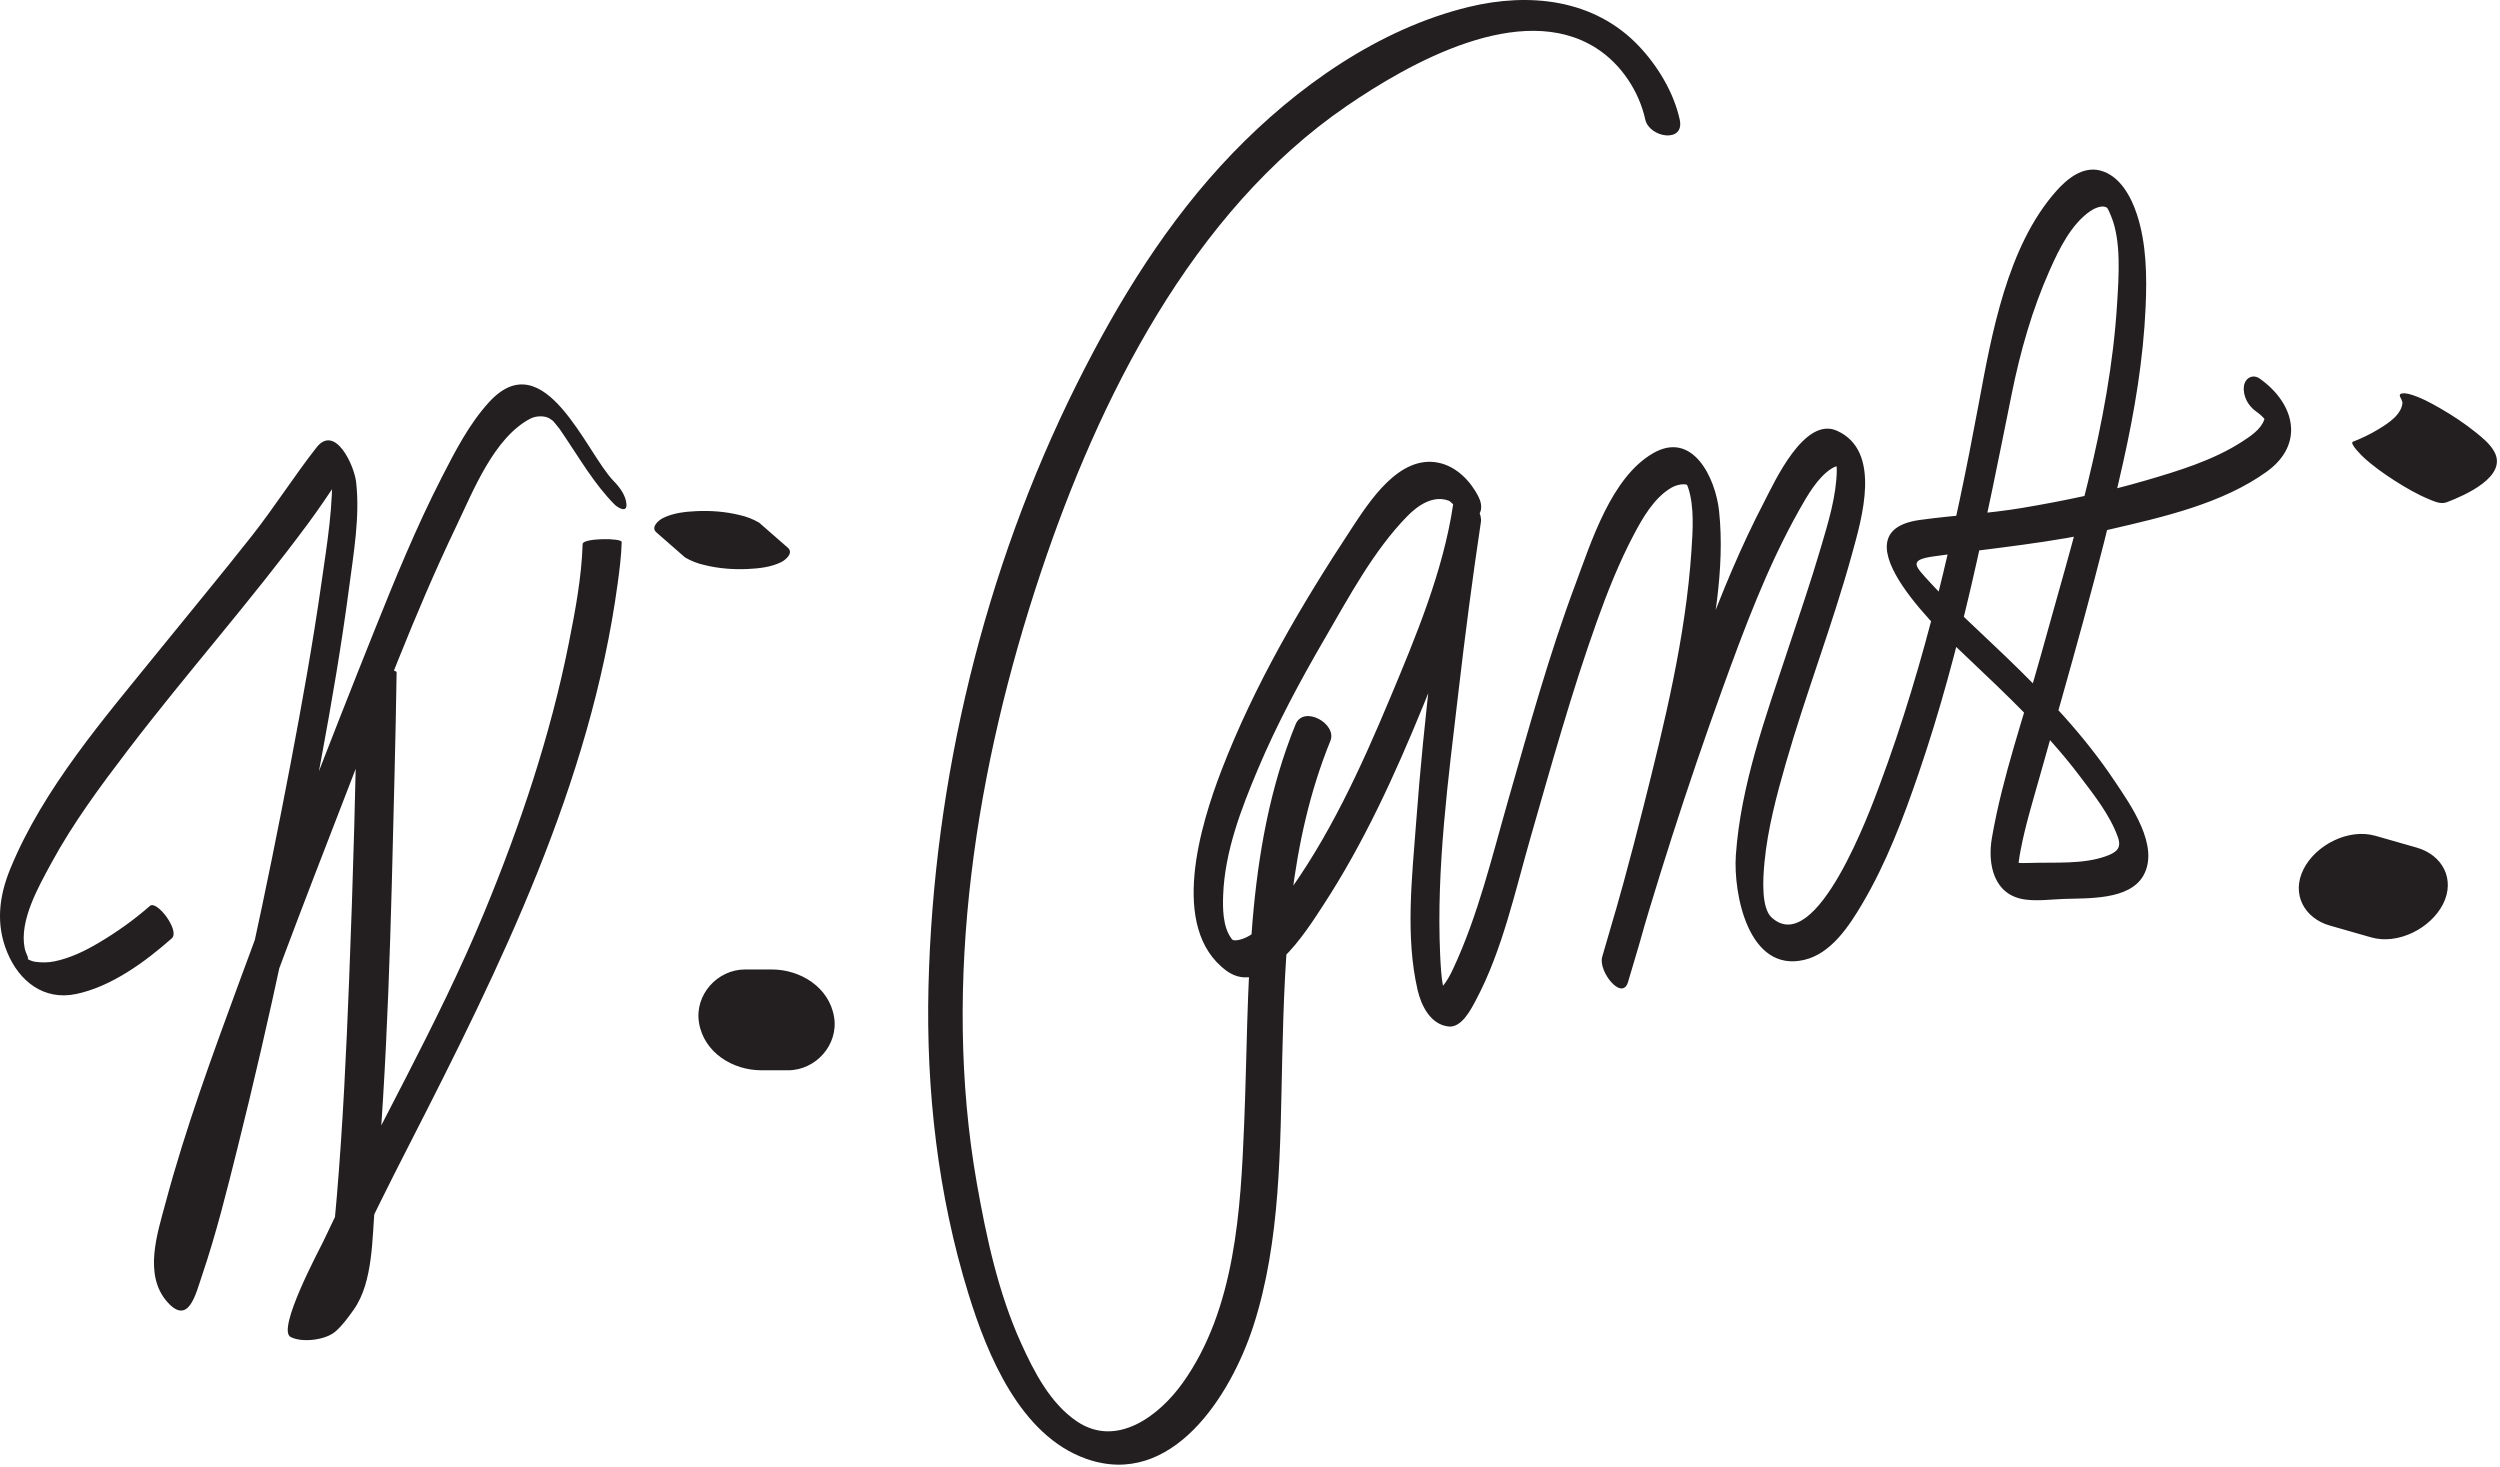 <?xml version="1.0" encoding="UTF-8"?>
<svg version="1.0" xmlns="http://www.w3.org/2000/svg" width="559" height="328" >
<path fill="#231F20" d="M33.521,202.563c-3.559,3.137-7.485,5.907-11.563,8.318c-3.021,1.787-6.296,3.357-9.748,4.073 c-1.437,0.298-2.894,0.304-4.341,0.103c-0.653-0.092-1.323-0.379-1.875-0.734c0.795,0.512-0.234-1.132-0.463-2.232 c-1.296-6.21,3.117-13.877,5.921-19.06c4.851-8.96,10.989-17.234,17.155-25.318c13.152-17.245,27.608-33.472,40.481-50.932 c2.21-2.998,4.276-6.083,6.359-9.169c0.452-0.669,1.017-1.347,1.72-1.762c0.357-0.211-0.169-0.112,0.308-0.052 c-1.898-0.24-3.271-3.194-3.637-4.309c0.345,1.052,0.282,1.182,0.358,2.671c0.439,8.635-1.086,17.529-2.297,26.043 c-1.922,13.515-4.338,26.96-6.888,40.368c-5.426,28.542-11.525,57.005-18.737,85.153c-2.226,8.686-4.42,17.491-7.573,25.898 c-0.532,1.419-1.276,3.727-2.206,4.327c0.613-0.396,2.363,1.762,2.671,2.18c-0.391-0.53,1.09,2.439,0.923,1.804 c-0.188-0.716,0.053,0.631-0.035-0.191c-0.153-1.432,0.016-2.915,0.219-4.333c1.839-12.857,6.729-25.536,10.941-37.746 c7.928-22.985,16.672-45.693,25.464-68.359c8.056-20.769,15.812-41.765,25.454-61.866c3.682-7.676,8.32-19.552,16.407-23.807 c1.517-0.798,3.455-0.617,4.311-0.074c1.019,0.646,0.829,0.595,1.423,1.291c0.772,0.903,0.802,0.976,1.829,2.495 c3.587,5.309,6.748,10.823,11.277,15.425c0.664,0.674,2.767,2.019,2.702,0.07c-0.066-1.977-1.55-3.942-2.871-5.284 c-6.089-6.188-15.478-31.195-27.876-17.615c-4.434,4.857-7.579,10.985-10.552,16.787c-5.693,11.11-10.441,22.714-15.079,34.294 C73.218,167.198,63.07,193.532,53.345,220c-5.917,16.106-11.879,32.318-16.313,48.911c-1.828,6.84-4.991,16.117,0.358,22.188 c4.77,5.411,6.379-1.77,7.735-5.756c3.208-9.431,5.611-19.159,8.022-28.816c7.138-28.594,13.243-57.478,18.61-86.454 c2.383-12.867,4.607-25.776,6.31-38.753c1-7.617,2.435-15.808,1.566-23.51c-0.427-3.786-4.711-13.053-8.867-7.749 c-5.021,6.41-9.399,13.348-14.455,19.765c-6.846,8.69-13.924,17.194-20.881,25.795c-12.093,14.951-25.743,30.639-33.12,48.622 c-2.537,6.184-3.29,12.383-0.703,18.676c2.693,6.55,8.238,10.83,15.38,9.348c7.925-1.645,15.449-7.182,21.428-12.452 C40.31,208.147,35.07,201.198,33.521,202.563L33.521,202.563 M79.944,150.778c-0.347,22.792-0.985,45.583-1.882,68.36c-0.635,16.118-1.383,32.246-2.743,48.321 c-0.477,5.637-1.024,11.282-1.936,16.867c-0.463,2.84-0.897,5.865-2.567,8.272c-1.227,1.769-2.547,3.54-4.124,5.016 c-3.256,3.049,3.775-4.112,6.633,0.479c-0.36-0.578-0.028-1.647,0.1-2.238c0.954-4.397,3.047-8.657,4.861-12.741 c4.118-9.275,8.712-18.344,13.331-27.377c20.363-39.824,40.377-80.384,46.491-125.236c0.419-3.075,0.813-6.192,0.907-9.298 c0.028-0.944-8.698-0.914-8.739,0.437c-0.224,7.418-1.641,14.891-3.083,22.144c-4.112,20.667-10.878,40.782-18.916,60.229 c-10.44,25.262-24.315,48.841-35.969,73.528c-0.794,1.683-10.497,19.713-7.334,21.399c2.513,1.34,7.804,0.718,10.027-1.209 c1.597-1.384,2.88-3.188,4.095-4.901c4.404-6.206,4.087-16.167,4.753-23.41c2.917-31.716,3.583-63.692,4.354-95.519 c0.19-7.852,0.363-15.706,0.483-23.559C88.698,149.358,79.964,149.464,79.944,150.778L79.944,150.778 M146.766,119.037c1.738,1.521,3.477,3.042,5.215,4.563c0.404,0.353,0.809,0.705,1.213,1.058 c1.379,0.798,2.85,1.367,4.411,1.707c3.12,0.763,6.399,1.011,9.603,0.864c2.497-0.115,5.284-0.418,7.551-1.581 c0.863-0.443,2.754-1.988,1.407-3.167c-1.738-1.521-3.477-3.042-5.215-4.563c-0.404-0.353-0.809-0.705-1.213-1.058 c-1.379-0.798-2.85-1.367-4.411-1.707c-3.12-0.763-6.399-1.011-9.603-0.864c-2.497,0.115-5.284,0.418-7.551,1.581 C147.31,116.313,145.418,117.857,146.766,119.037L146.766,119.037 M170.235,239.314c1.987,0,3.974,0,5.96,0c6.234,0,11.311-5.709,10.311-11.877 c-1.088-6.711-7.542-10.664-13.943-10.664c-1.987,0-3.974,0-5.96,0c-6.234,0-11.311,5.709-10.311,11.877 C157.381,235.361,163.834,239.314,170.235,239.314L170.235,239.314 M375.586,26.74c-1.332-6.092-4.959-12.069-9.216-16.524c-9.976-10.443-24.402-11.934-37.874-8.685 c-20.229,4.878-38.684,17.974-52.938,32.775c-14.473,15.027-25.563,33.069-34.833,51.655 c-20.662,41.422-32.012,88.474-33.119,134.714c-0.553,23.117,2.107,46.5,8.94,68.634c4.207,13.626,11.568,31.636,26.293,36.867 c19.209,6.823,32.391-14.228,37.39-29.622c6.18-19.03,6.011-40.227,6.478-60.011c0.569-24.128,1.56-48.245,10.769-70.892 c1.56-3.835-6.013-8.042-7.781-3.692c-11.558,28.421-10.277,59.064-11.491,89.136c-0.788,19.505-1.991,41.684-13.791,58.174 c-5.247,7.332-14.751,14.538-23.615,8.554c-5.967-4.029-9.571-11.071-12.461-17.433c-5.104-11.238-7.788-23.712-9.917-35.803 c-7.956-45.165-0.096-93.447,14.283-136.505c12.933-38.727,33.768-80.65,68.394-104.366c13.896-9.518,38.9-23.752,55.827-12.949 c5.75,3.669,9.631,9.895,10.951,15.931C368.774,30.818,376.755,32.083,375.586,26.74L375.586,26.74 M330.537,110.956c-1.797-3.489-4.941-6.677-8.889-7.49c-8.819-1.816-15.485,8.708-19.483,14.779 c-11.231,17.054-21.749,34.982-29.077,54.092c-4.553,11.875-11.824,35.107,1.118,44.699c8.541,6.329,17.956-8.953,21.584-14.5 c9.131-13.956,16.158-29.377,22.449-44.78c5.349-13.095,10.788-26.937,12.888-41.008c0.524-3.509-5.424-9.126-6.209-3.901 c-3.551,23.609-6.502,47.379-8.282,71.189c-0.903,12.075-2.427,25.368,0.337,37.311c0.823,3.556,2.888,7.701,6.892,8.176 c2.971,0.352,5.084-3.895,6.17-5.939c5.925-11.153,8.753-24.371,12.223-36.419c4.659-16.182,9.152-32.439,14.834-48.301 c2.362-6.595,4.965-13.139,8.239-19.34c2.001-3.79,4.576-8.27,8.405-10.48c1.096-0.633,2.542-0.891,3.269-0.691 c0.181,0.049,0.185-0.138,0.473,0.725c1.392,4.166,1.033,9.476,0.73,14.047c-1.28,19.295-6.016,38.519-10.724,57.214 c-2.839,11.271-5.872,22.511-9.237,33.638c1.926,1.874,3.852,3.747,5.777,5.621c6.242-21.948,13.216-43.738,20.977-65.194 c4.954-13.696,10.121-27.605,17.282-40.33c1.806-3.209,4.165-7.376,7.277-9.316c0.552-0.343,1.028-0.491,1.136-0.507 c0.48-0.073,0.602,0.054,0.5-0.003c-0.301-0.168-0.595-0.613-0.695-0.93c0.06,0.187,0.219,0.985,0.203,1.896 c-0.098,5.801-1.926,11.645-3.544,17.161c-2.275,7.757-4.909,15.408-7.451,23.081c-4.888,14.756-10.49,30.134-11.573,45.762 c-0.59,8.523,2.761,26.337,15.286,23.413c6.027-1.407,10.026-7.557,12.968-12.526c5.404-9.131,9.182-19.156,12.612-29.162 c9.479-27.652,15.056-56.312,20.825-84.896c1.912-9.473,4.578-18.871,8.52-27.71c2.049-4.596,4.769-10.234,9.088-13.159 c1.114-0.755,2.391-1.134,3.123-0.953c0.725,0.18,0.722,0.311,1.443,2.008c2.36,5.546,1.754,13.656,1.377,19.759 c-1.645,26.666-9.956,52.878-17.025,78.486c-3.726,13.495-8.592,27.07-10.969,40.897c-1.031,6.002,0.492,12.812,7.413,13.759 c2.813,0.386,5.815-0.025,8.637-0.13c5.372-0.199,14.707,0.312,17.83-5.233c3.729-6.624-2.944-15.894-6.409-21.092 c-6.884-10.328-15.453-19.283-24.363-27.86c-5.669-5.457-11.566-10.71-16.873-16.529c-3.422-3.752-5.029-5.078,0.813-5.893 c13.278-1.852,26.354-3.012,39.49-6.059c11.717-2.717,25.002-5.725,34.932-12.884c8.459-6.1,6.354-15.153-1.557-20.782 c-1.595-1.135-3.33-0.135-3.557,1.688c-0.269,2.161,0.927,4.361,2.652,5.589c0.853,0.607,1.628,1.238,2.227,2.101 c-0.309-0.446-0.105-0.947-0.318-0.275c-0.693,2.186-3.11,3.776-4.922,4.951c-6.491,4.207-14.296,6.567-21.653,8.718 c-9.044,2.644-18.3,4.567-27.586,6.133c-7.608,1.283-15.274,1.627-22.888,2.688c-19.716,2.749,5.82,26.179,10.793,30.901 c8.788,8.347,17.634,16.648,24.966,26.344c3.144,4.157,6.773,8.7,8.546,13.672c0.893,2.504-0.351,3.425-2.662,4.262 c-5.145,1.863-11.43,1.318-16.856,1.507c-1.099,0.038-2.199,0.054-3.295-0.048c-0.441-0.04-1.043-0.565-0.398,0.049 c0.893,0.85,0.987,2.712,0.926,0.99c0.036,1.025,0.073-0.842,0.108-1.164c0.101-0.929,0.27-1.85,0.444-2.766 c1.035-5.419,2.671-10.74,4.164-16.044c6.588-23.415,13.436-46.831,18.746-70.576c2.562-11.452,4.525-23.122,5.031-34.861 c0.294-6.82,0.196-14.026-1.946-20.579c-1.304-3.987-3.839-8.737-8.267-9.833c-3.912-0.969-7.349,1.874-9.769,4.596 c-10.962,12.33-14.442,31.943-17.335,47.525c-5.356,28.843-11.896,57.849-22.191,85.375 c-1.876,5.016-14.078,38.729-24.121,29.538c-2.318-2.123-1.972-8.45-1.601-12.318c0.722-7.526,2.697-14.93,4.778-22.174 c4.513-15.712,10.455-30.984,14.787-46.749c2.172-7.904,6.765-23.049-3.348-27.592c-7.316-3.286-13.98,11.478-16.259,15.854 c-10.31,19.805-17.297,41.535-24.22,62.695c-4.24,12.959-8.298,25.992-12.027,39.107c-0.919,3.229,4.459,9.98,5.777,5.621 c6.551-21.653,12.229-43.692,16.557-65.896c2.482-12.733,5.194-26.415,3.804-39.442c-0.778-7.287-5.829-18.071-14.758-12.915 c-9.376,5.415-13.826,19.857-17.352,29.27c-5.886,15.716-10.349,31.954-14.975,48.071c-3.639,12.678-6.78,25.976-12.393,37.969 c-0.646,1.378-1.349,2.703-2.326,3.875c-0.571,0.685-0.289,0.431-0.782,0.7c-0.587,0.318,0.587-0.033-0.027,0.036 c-0.156,0.019,0.696,0.318,1.07,0.619c-0.262-0.211,0.61,1.132,0.127-0.025c0.412,0.988-0.253-1.171-0.336-1.563 c-0.34-1.611-0.515-4.612-0.611-6.735c-0.89-19.533,1.832-39.47,4.087-58.832c1.478-12.682,3.12-25.354,5.019-37.98 c-2.069-1.3-4.14-2.601-6.209-3.901c-2.226,14.911-8.358,29.552-14.144,43.365c-6.473,15.456-13.698,31.273-23.725,44.791 c-2.308,3.111-5.865,8.272-9.964,9.146c-1.517,0.322-1.573-0.072-1.854-0.471c-1.815-2.569-1.841-6.583-1.729-9.567 c0.363-9.711,4.031-19.25,7.758-28.099c4.249-10.09,9.462-19.774,14.959-29.231c5.383-9.262,10.949-19.717,18.49-27.401 c2.361-2.406,5.791-4.732,9.237-3.419c0.442,0.168,1.629,1.496,1.274,1.05c0.563,0.707,0.803,1.337,0.286,0.333 C327.949,118.083,333.004,115.747,330.537,110.956L330.537,110.956 M547.147,112.285c3.894-1.495,13.719-5.727,10.547-11.346c-0.967-1.713-2.592-3.038-4.098-4.249 c-2.501-2.012-5.196-3.803-7.979-5.4c-2.146-1.231-4.447-2.494-6.85-3.159c-0.325-0.09-2.832-0.667-2.008,0.793 c0.273,0.485,0.438,0.941,0.503,1.495c-0.016-0.25-0.032-0.5-0.048-0.75c0.041,2.951-3.223,4.991-5.435,6.333 c-1.788,1.085-3.711,2.017-5.665,2.767c-0.914,0.351,2.375,3.486,2.21,3.332c2.157,2.014,4.6,3.748,7.076,5.339 s5.068,3.093,7.796,4.218C544.487,112.19,545.799,112.802,547.147,112.285L547.147,112.285 M520.947,206.954c3.09,0.884,6.181,1.767,9.271,2.649c5.988,1.712,13.299-2.037,16.036-7.438 c2.812-5.545-0.125-10.996-5.86-12.635c-3.09-0.883-6.181-1.766-9.271-2.649c-5.988-1.711-13.299,2.038-16.036,7.438 C512.275,199.864,515.211,205.315,520.947,206.954L520.947,206.954z"/>
</svg>